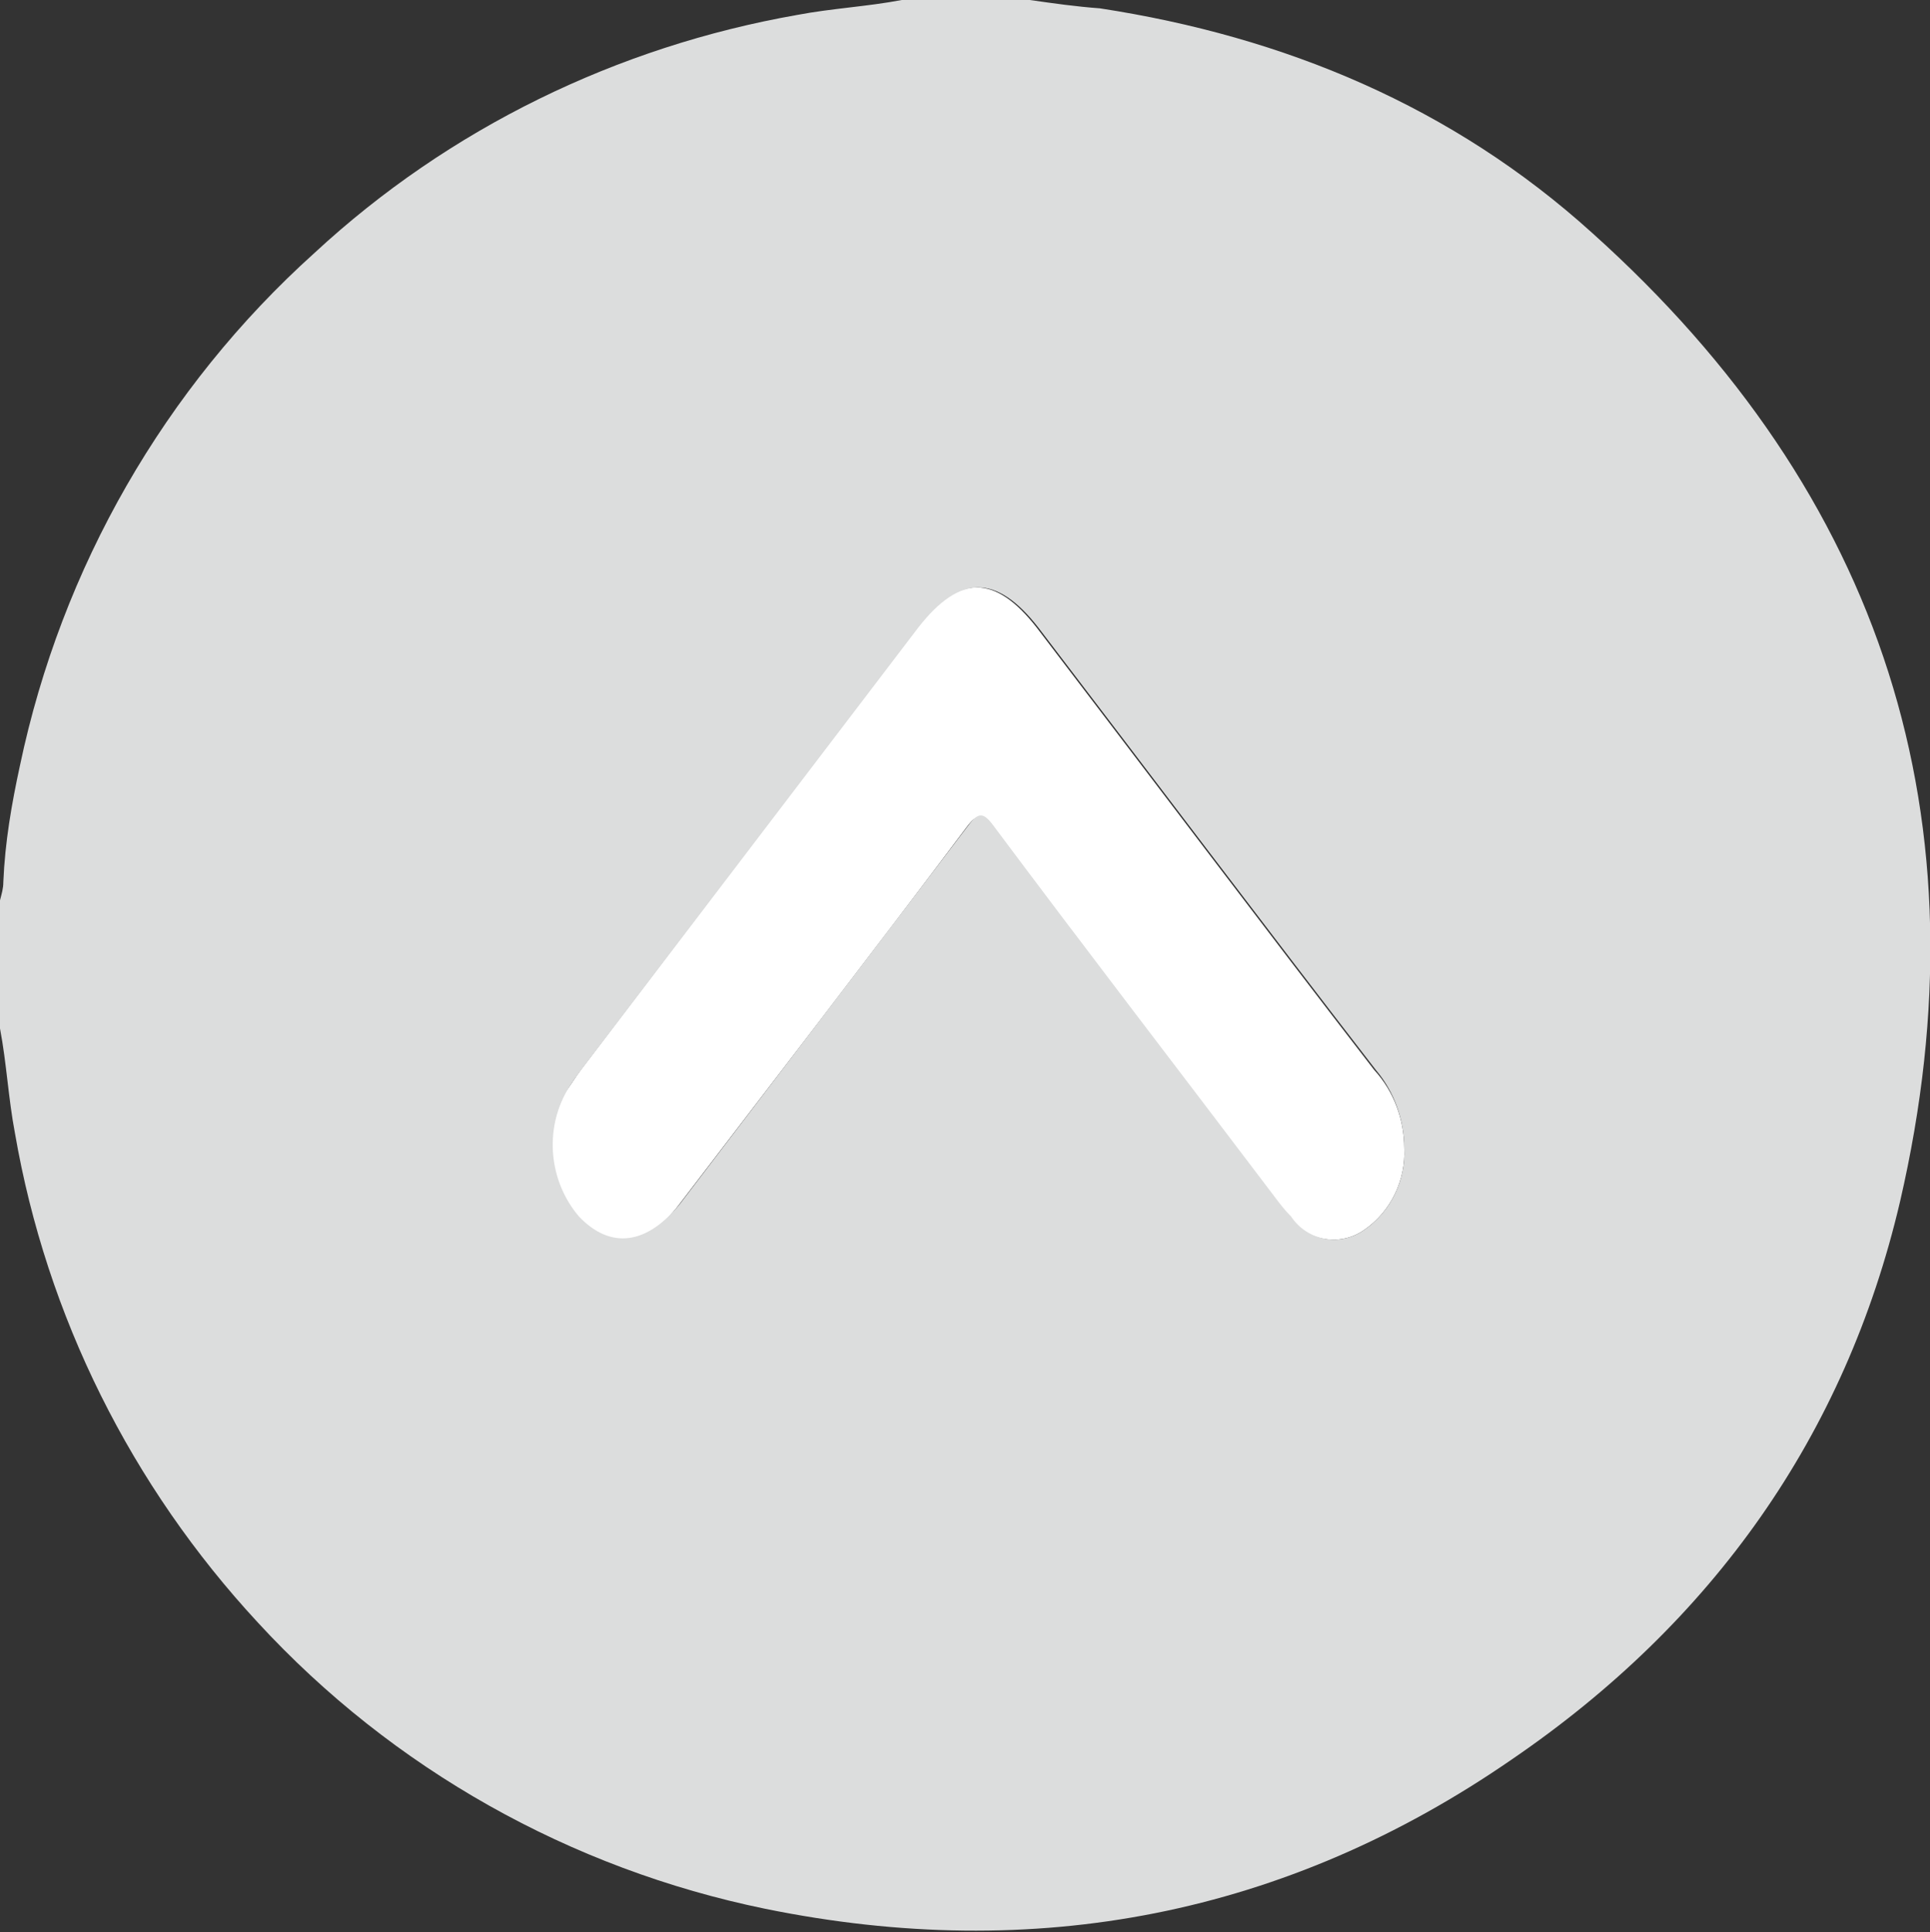 <?xml version="1.0" encoding="utf-8"?>
<!-- Generator: Adobe Illustrator 25.0.1, SVG Export Plug-In . SVG Version: 6.00 Build 0)  -->
<svg version="1.1" id="レイヤー_1" xmlns="http://www.w3.org/2000/svg" xmlns:xlink="http://www.w3.org/1999/xlink" x="0px"
	 y="0px" viewBox="0 0 116 116.1" style="enable-background:new 0 0 116 116.1;" xml:space="preserve">
<rect x="0" y="0" width="116" height="116.1" fill="#333333" stroke="none"/>
<style type="text/css">
	.st0{fill:#FFFFFF;}
	.st1{fill:#DCDDDD;}
</style>
<g id="レイヤー_1-2">
	<g id="XMLID_1_">
		<path class="st0" d="M84.4,69c0.1,1.9-0.8,3.8-2.4,4.9c-1.4,1-3.4,0.7-4.5-0.7c-0.4-0.4-0.7-0.8-1-1.2
			c-5.7-7.4-11.3-14.9-16.9-22.3c-0.6-0.8-0.9-0.8-1.5,0c-5.7,7.6-11.5,15.1-17.3,22.7c-1.9,2.5-4.2,2.8-6.1,0.8
			c-1.8-2.2-2-5.2-0.7-7.6c0.3-0.4,0.6-0.9,0.9-1.3l20.2-26.6c2.5-3.2,4.7-3.2,7.2,0c6.8,8.9,13.5,17.8,20.3,26.6
			C83.8,65.6,84.4,67.3,84.4,69z"/>
		<path class="st1" d="M95.7,14c17.5,15.7,23.8,35.3,18.5,58.2c-3.3,14.1-11.3,25.3-23.3,33.5c-13.6,9.4-28.7,12.3-44.9,9
			c-11.7-2.4-22.4-8.4-30.5-17.2C7.9,89.3,2.8,79.1,0.9,68.1C0.5,66,0.4,63.9,0,61.8v-7.7c0.1-0.4,0.2-0.7,0.2-1.1
			c0.1-2.4,0.5-4.7,1-7c2.5-11.9,8.7-22.7,17.7-30.8C27,7.7,37.1,2.8,47.9,0.9C50,0.5,52.1,0.4,54.2,0h7.7c1.4,0.2,2.8,0.4,4.2,0.5
			C77.2,2.2,87.3,6.4,95.7,14z M82,73.9c1.6-1.1,2.5-3,2.4-4.9c0-1.7-0.6-3.4-1.7-4.7c-6.8-8.8-13.5-17.7-20.3-26.6
			c-2.5-3.2-4.7-3.2-7.2,0L35,64.2c-0.3,0.4-0.6,0.8-0.9,1.3c-1.4,2.4-1.1,5.5,0.7,7.6c1.9,2,4.1,1.7,6.1-0.8
			c5.8-7.6,11.5-15.1,17.3-22.7c0.6-0.8,0.9-0.8,1.5,0c5.6,7.5,11.3,14.9,16.9,22.3c0.3,0.4,0.6,0.8,1,1.2
			C78.6,74.6,80.6,74.9,82,73.9z"/>
	</g>
</g>
</svg>

